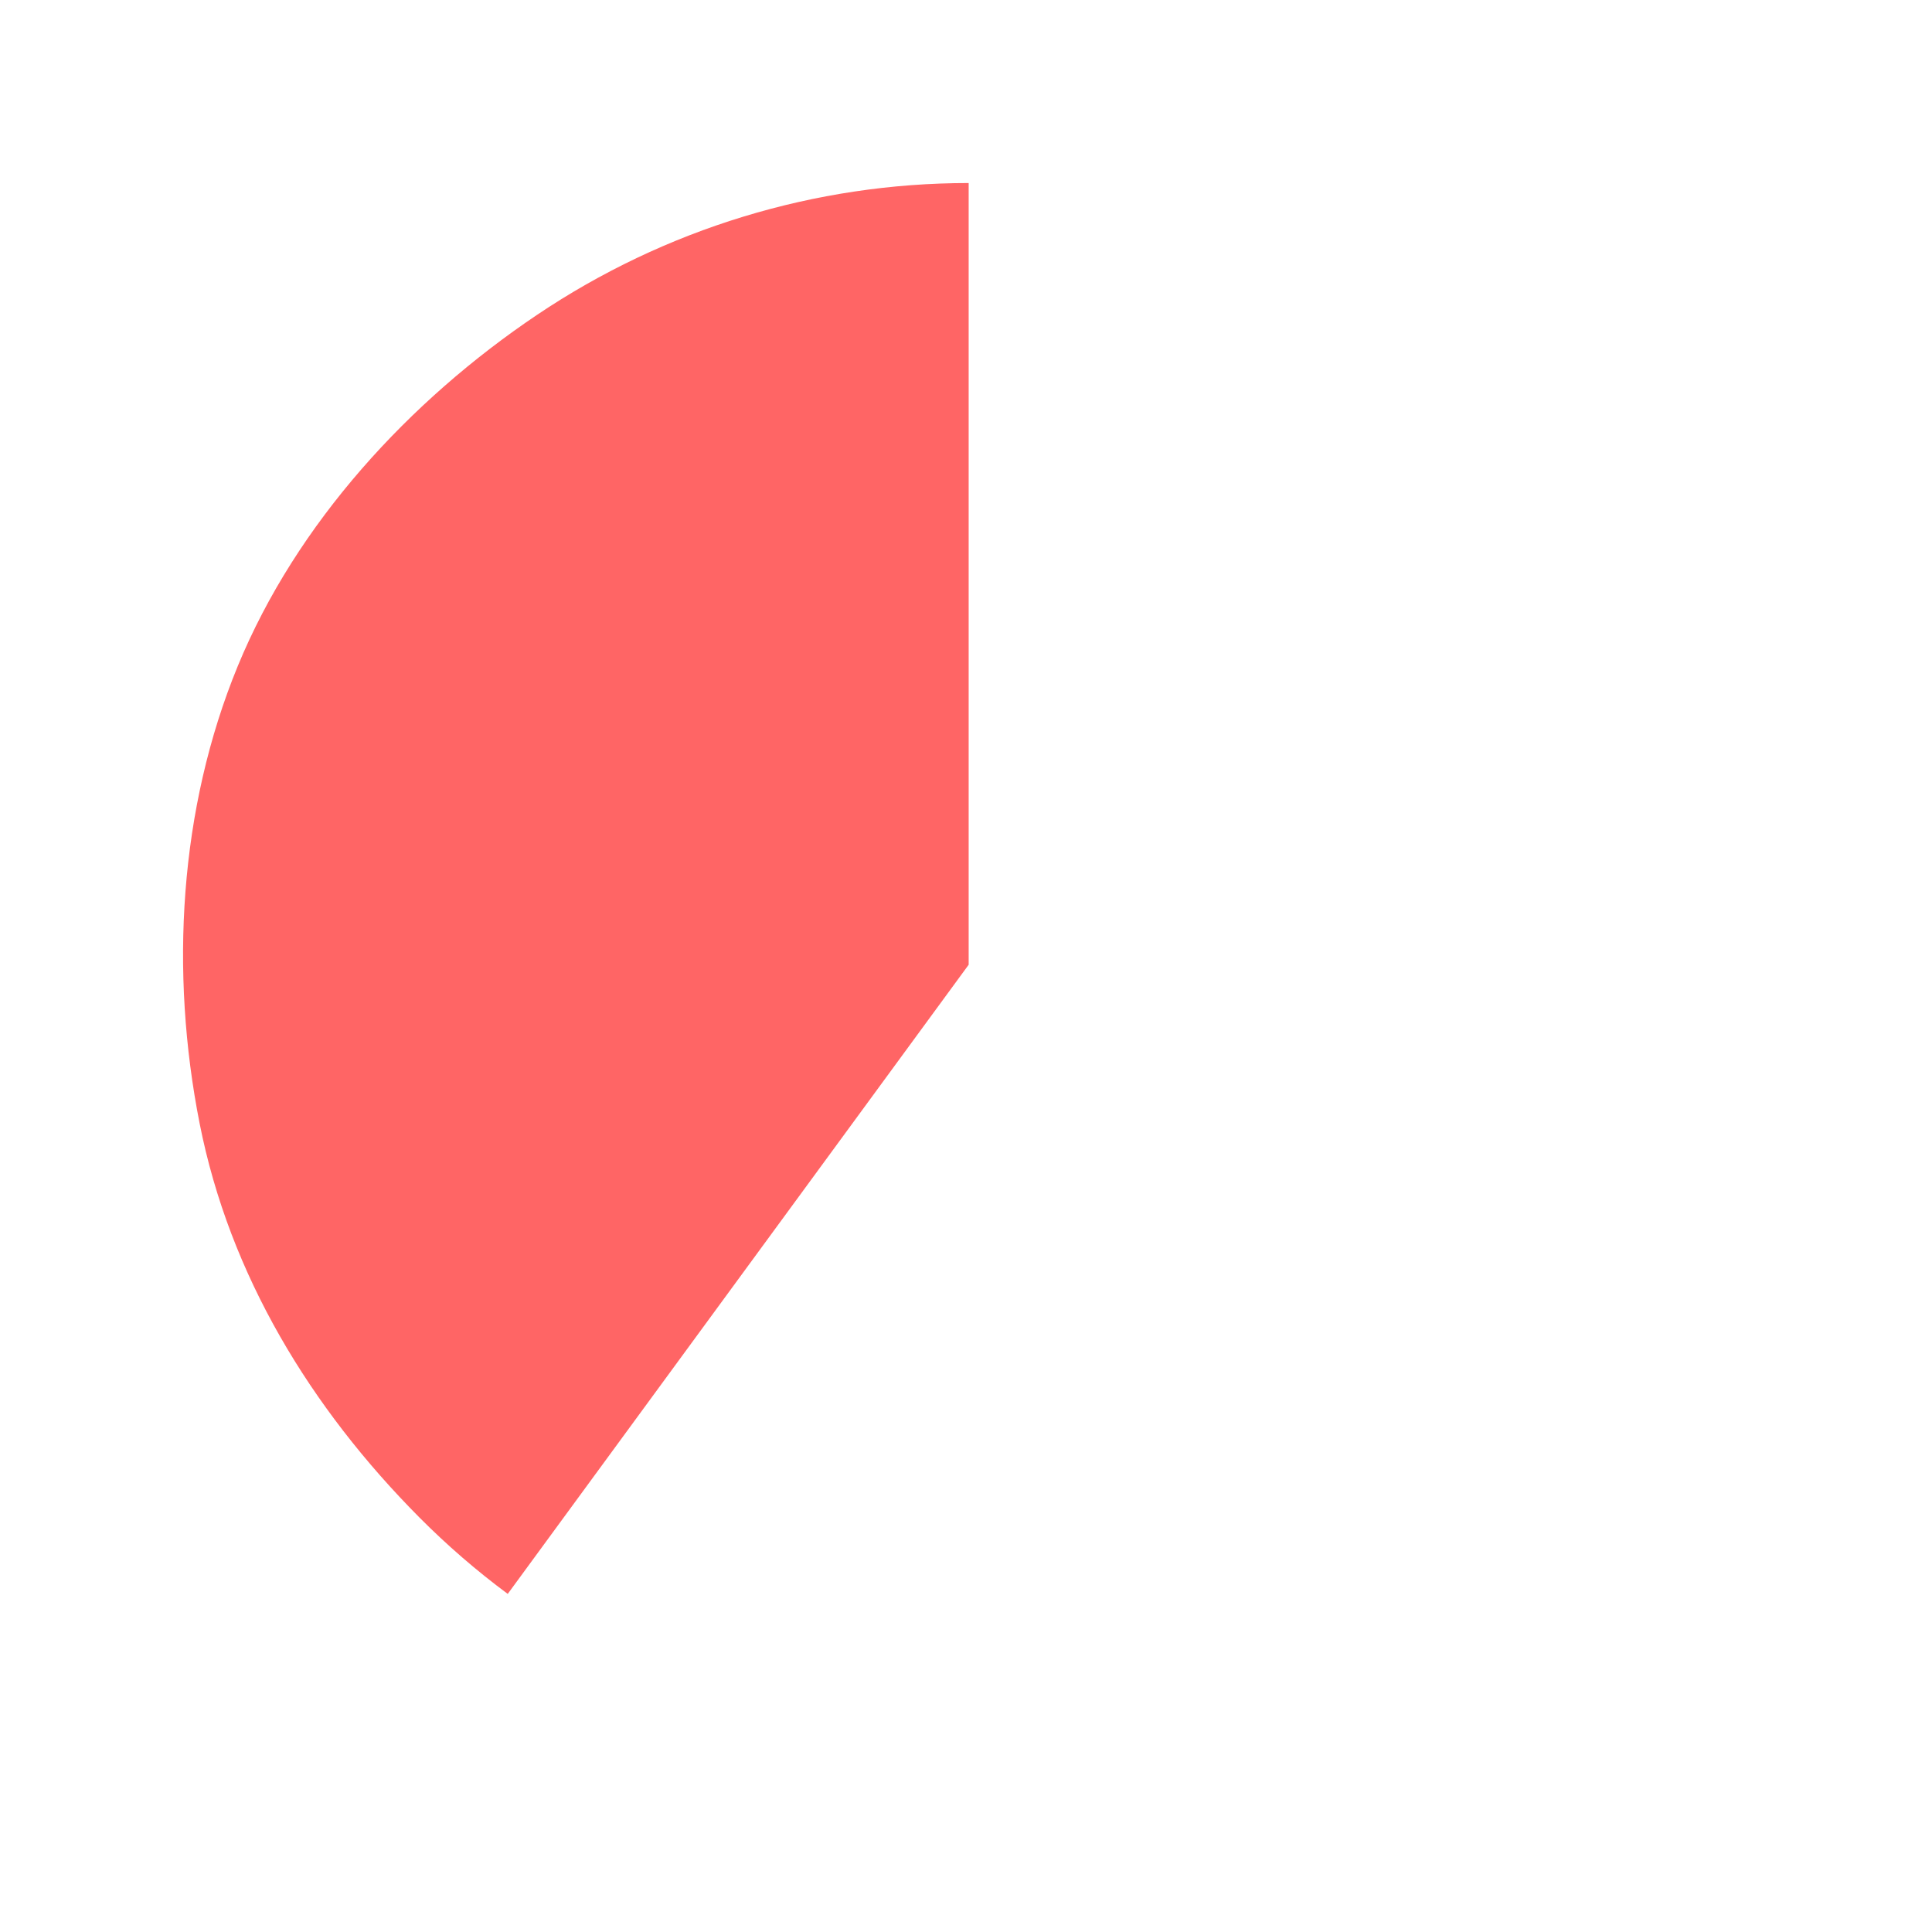 <svg width="76" height="76" viewBox="0 0 76 76" fill="none" xmlns="http://www.w3.org/2000/svg">
<g filter="url(#filter0_d_97_7523)">
<circle cx="37.91" cy="34.95" r="30.555" fill="white"/>
<path d="M7.854 41.2C9.033 47.165 12.226 52.393 16.499 56.694C17.585 57.786 18.747 58.791 19.973 59.7L38.105 34.95L38.105 4.2C32.062 4.2 26.154 6.004 21.13 9.383C16.105 12.761 11.667 17.581 9.354 23.2C7.042 28.819 6.676 35.235 7.854 41.2Z" fill="#FF6565"/>
</g>
<defs>
<filter id="filter0_d_97_7523" x="0" y="0" width="75.665" height="75.706" filterUnits="userSpaceOnUse" color-interpolation-filters="sRGB">
<feFlood flood-opacity="0" result="BackgroundImageFix"/>
<feColorMatrix in="SourceAlpha" type="matrix" values="0 0 0 0 0 0 0 0 0 0 0 0 0 0 0 0 0 0 127 0" result="hardAlpha"/>
<feOffset dy="3"/>
<feGaussianBlur stdDeviation="3.6"/>
<feComposite in2="hardAlpha" operator="out"/>
<feColorMatrix type="matrix" values="0 0 0 0 0 0 0 0 0 0 0 0 0 0 0 0 0 0 0.25 0"/>
<feBlend mode="normal" in2="BackgroundImageFix" result="effect1_dropShadow_97_7523"/>
<feBlend mode="normal" in="SourceGraphic" in2="effect1_dropShadow_97_7523" result="shape"/>
</filter>
</defs>
</svg>
